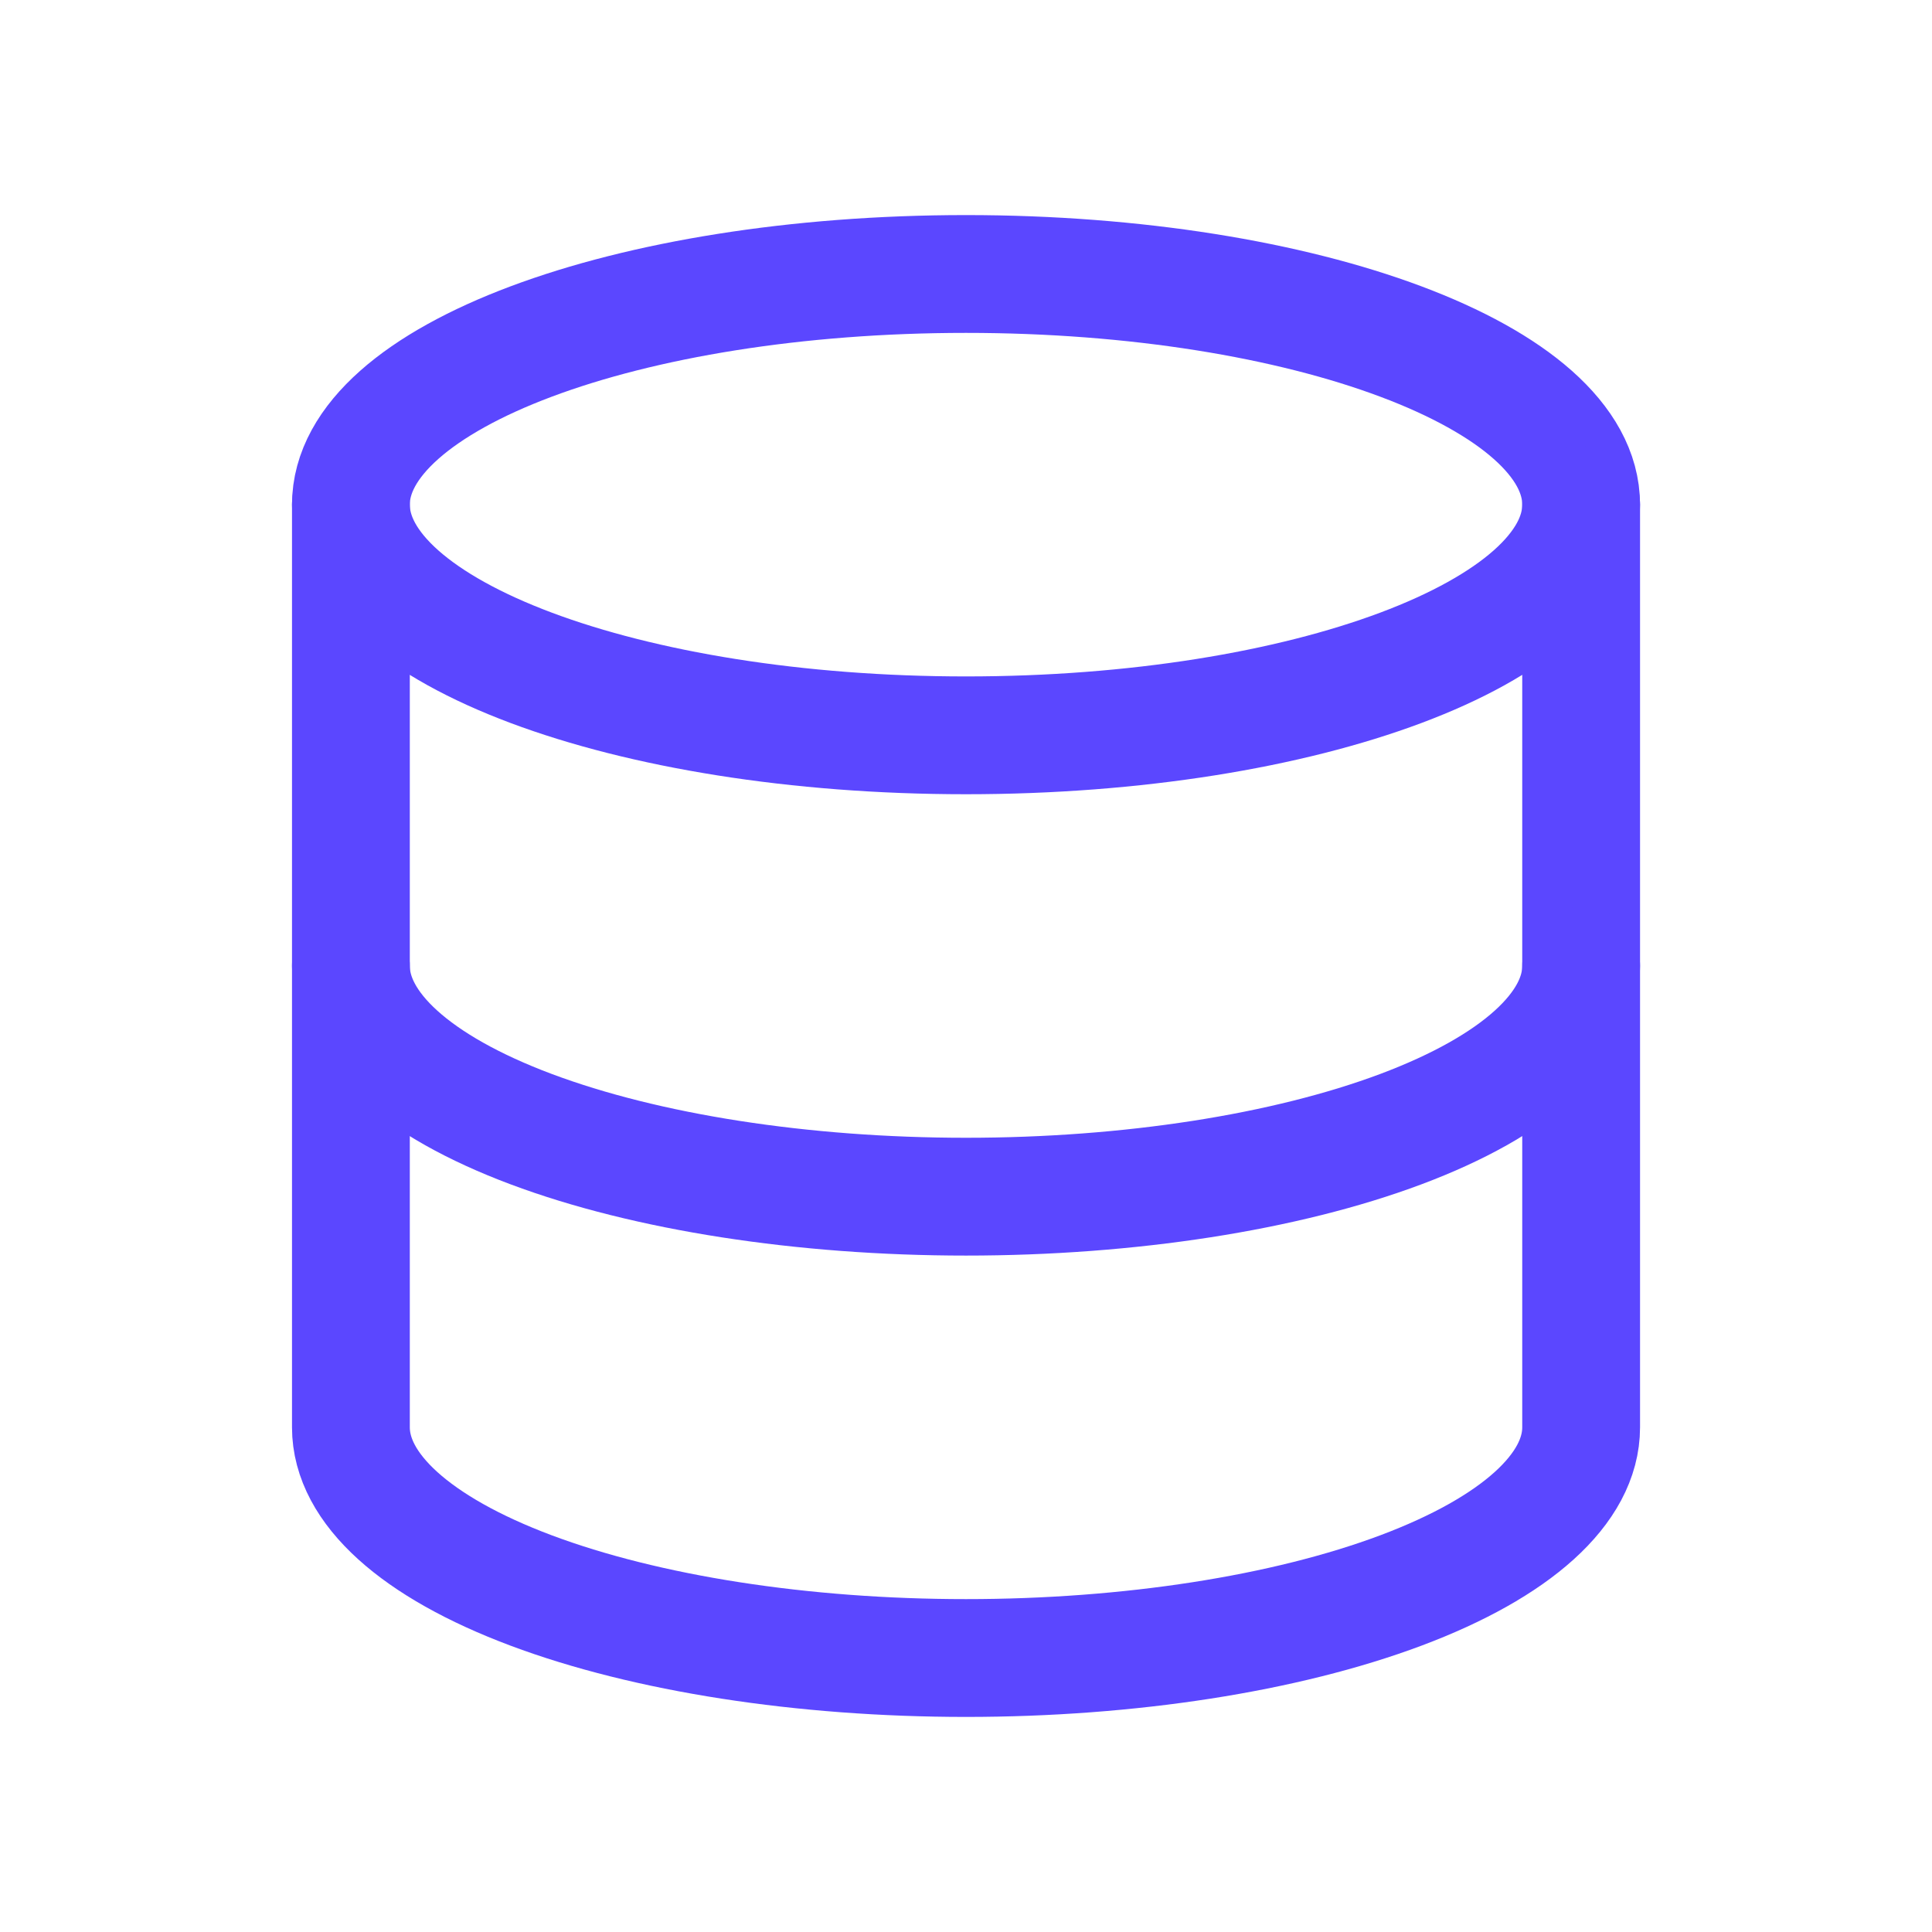 <svg width="43" height="43" viewBox="0 0 43 43" fill="none" xmlns="http://www.w3.org/2000/svg">
<path d="M21.5 16.366C29.061 16.366 35.191 14.068 35.191 11.232C35.191 8.397 29.061 6.098 21.5 6.098C13.939 6.098 7.81 8.397 7.81 11.232C7.81 14.068 13.939 16.366 21.5 16.366Z" stroke="#5B47FF" stroke-width="2.622" stroke-linecap="round" stroke-linejoin="round"/>
<path d="M7.81 11.232V21.5C7.81 22.862 9.252 24.167 11.819 25.13C14.387 26.093 17.869 26.634 21.5 26.634C25.131 26.634 28.613 26.093 31.181 25.13C33.748 24.167 35.191 22.862 35.191 21.5V11.232" stroke="#5B47FF" stroke-width="2.622" stroke-linecap="round" stroke-linejoin="round"/>
<path d="M7.81 21.5V31.768C7.81 33.13 9.252 34.435 11.819 35.398C14.387 36.361 17.869 36.902 21.5 36.902C25.131 36.902 28.613 36.361 31.181 35.398C33.748 34.435 35.191 33.13 35.191 31.768V21.5" stroke="#5B47FF" stroke-width="2.622" stroke-linecap="round" stroke-linejoin="round"/>
</svg>
